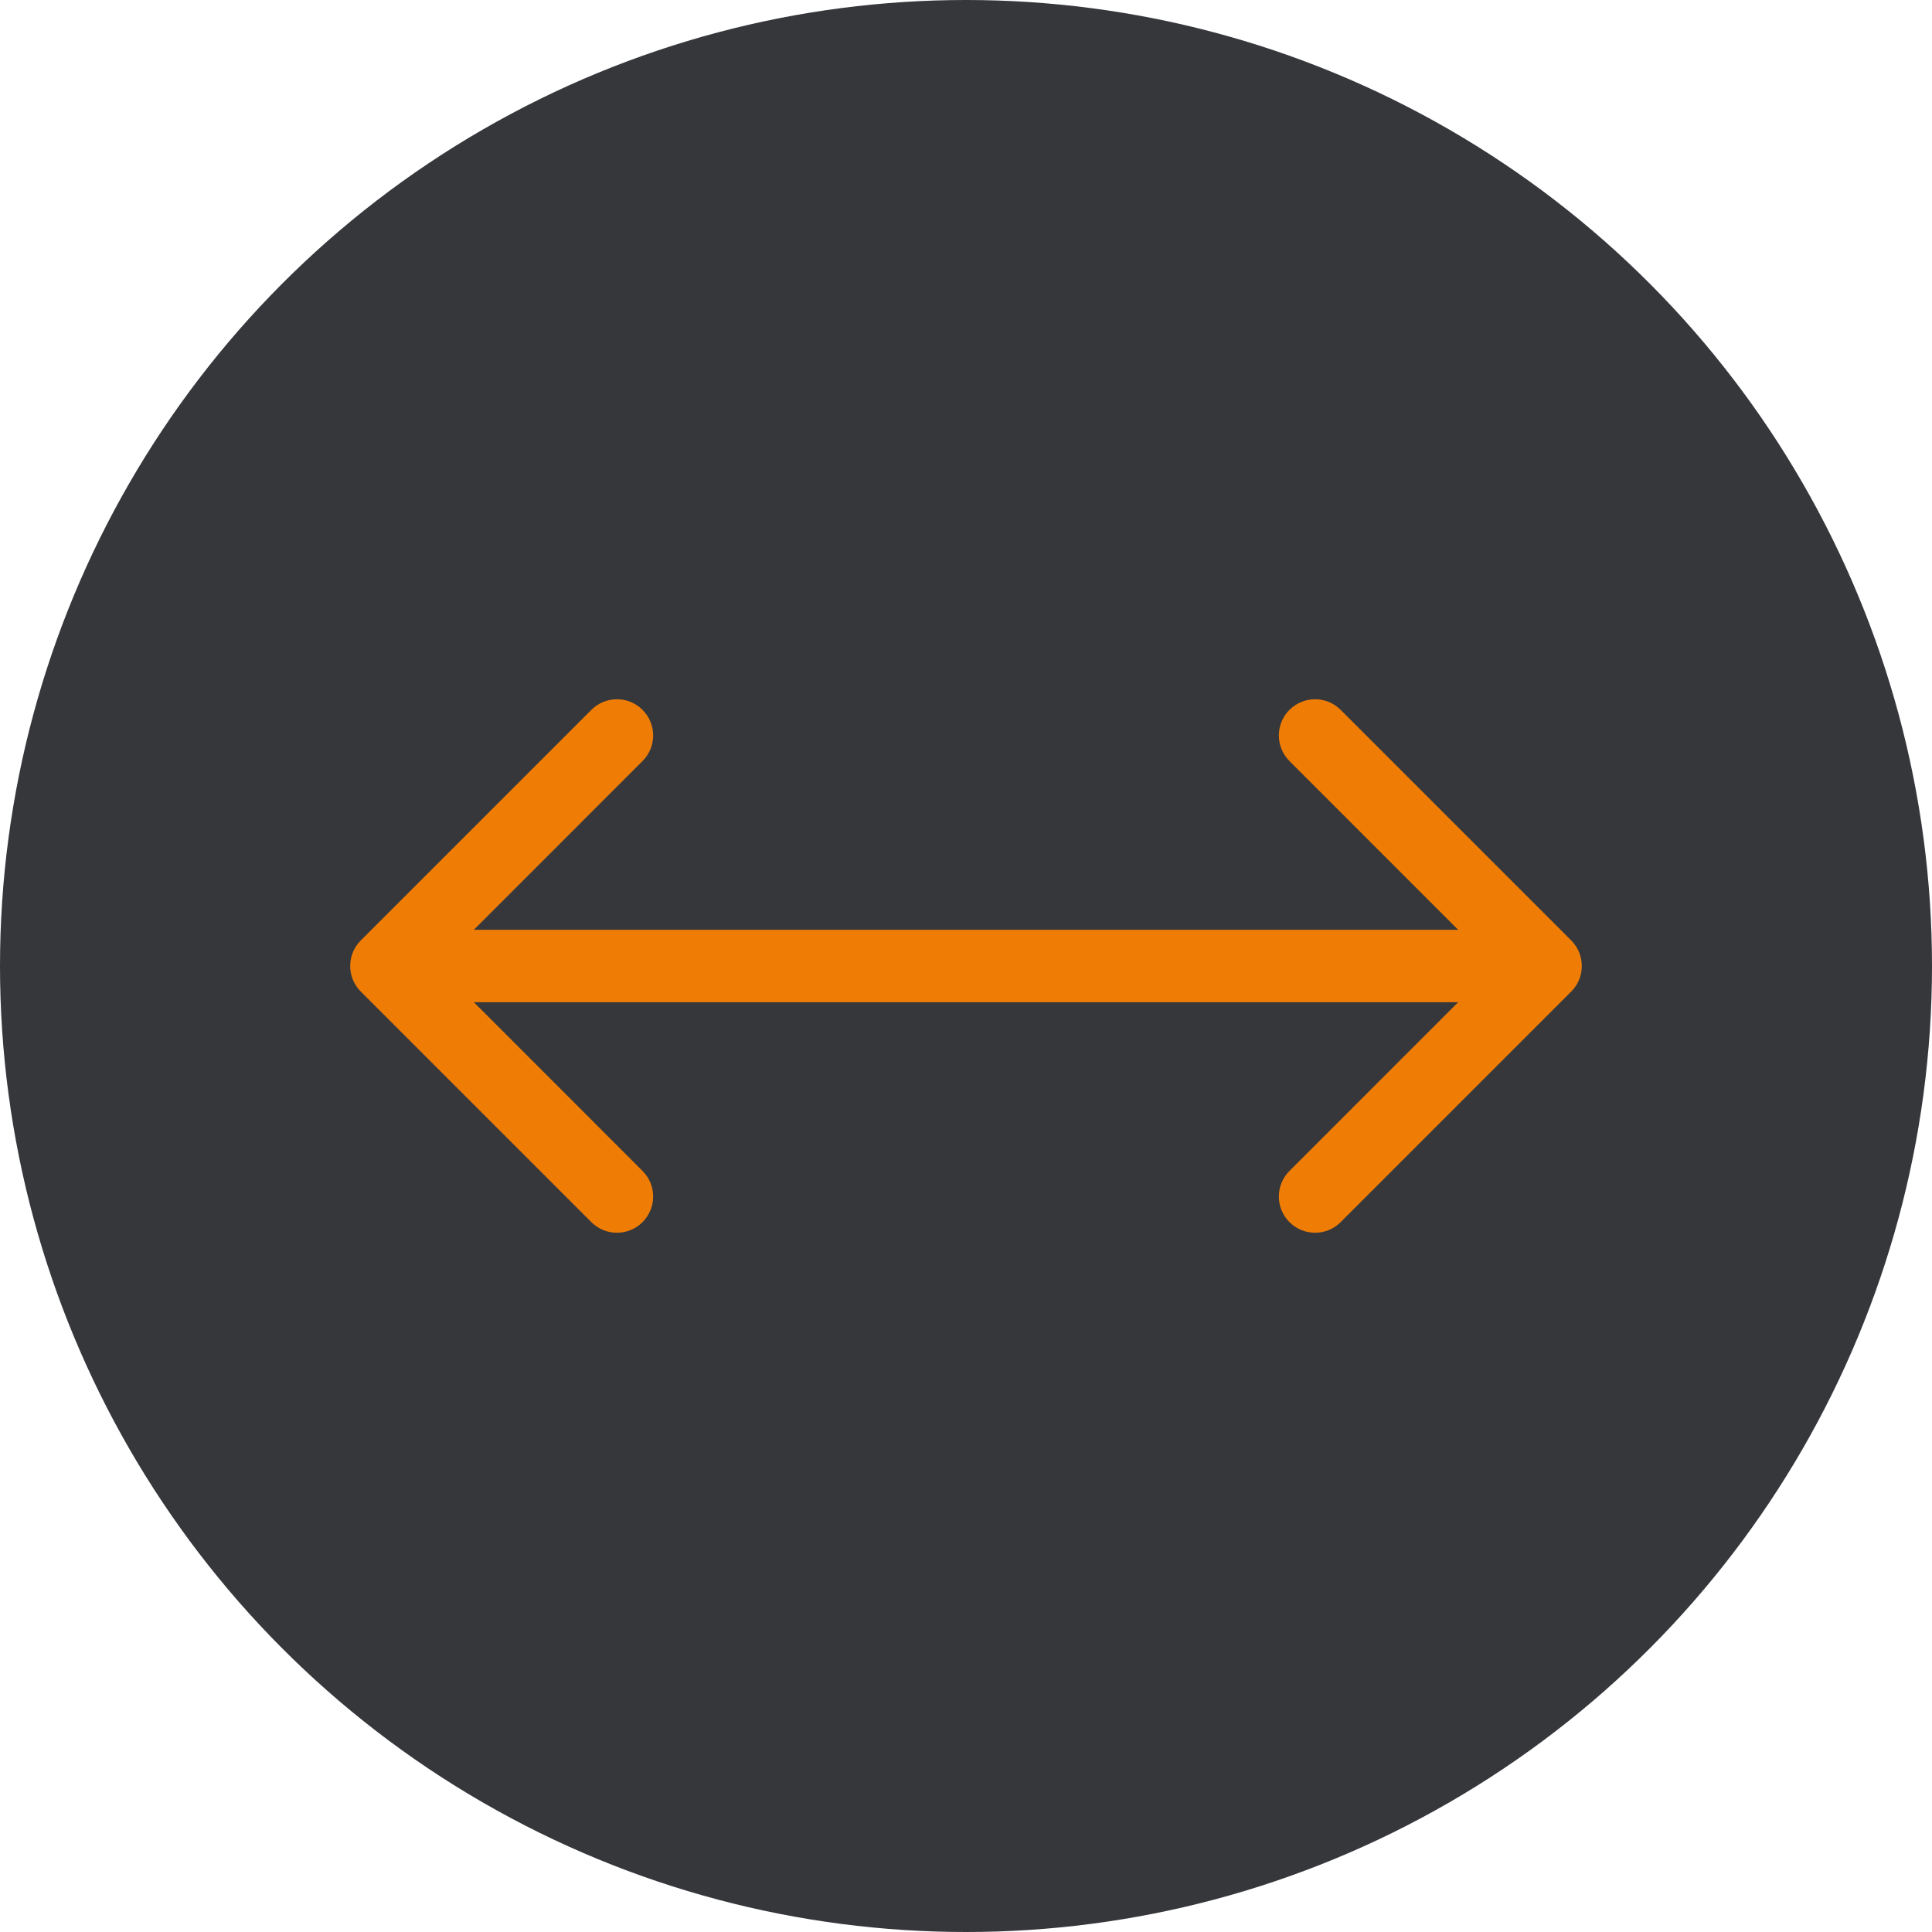 <?xml version="1.0" encoding="UTF-8"?> <svg xmlns="http://www.w3.org/2000/svg" width="40" height="40" viewBox="0 0 40 40" fill="none"> <circle cx="20" cy="20" r="20" fill="#35373B"></circle> <path d="M7.47 19.47C7.177 19.763 7.177 20.237 7.47 20.53L12.243 25.303C12.536 25.596 13.01 25.596 13.303 25.303C13.596 25.01 13.596 24.535 13.303 24.243L9.061 20L13.303 15.757C13.596 15.464 13.596 14.99 13.303 14.697C13.01 14.404 12.536 14.404 12.243 14.697L7.47 19.47ZM32.53 20.53C32.823 20.237 32.823 19.763 32.53 19.47L27.757 14.697C27.465 14.404 26.99 14.404 26.697 14.697C26.404 14.99 26.404 15.464 26.697 15.757L30.939 20L26.697 24.243C26.404 24.535 26.404 25.01 26.697 25.303C26.99 25.596 27.465 25.596 27.757 25.303L32.53 20.53ZM8 20.75H32V19.25H8V20.75Z" fill="#EF7D05"></path> </svg> 